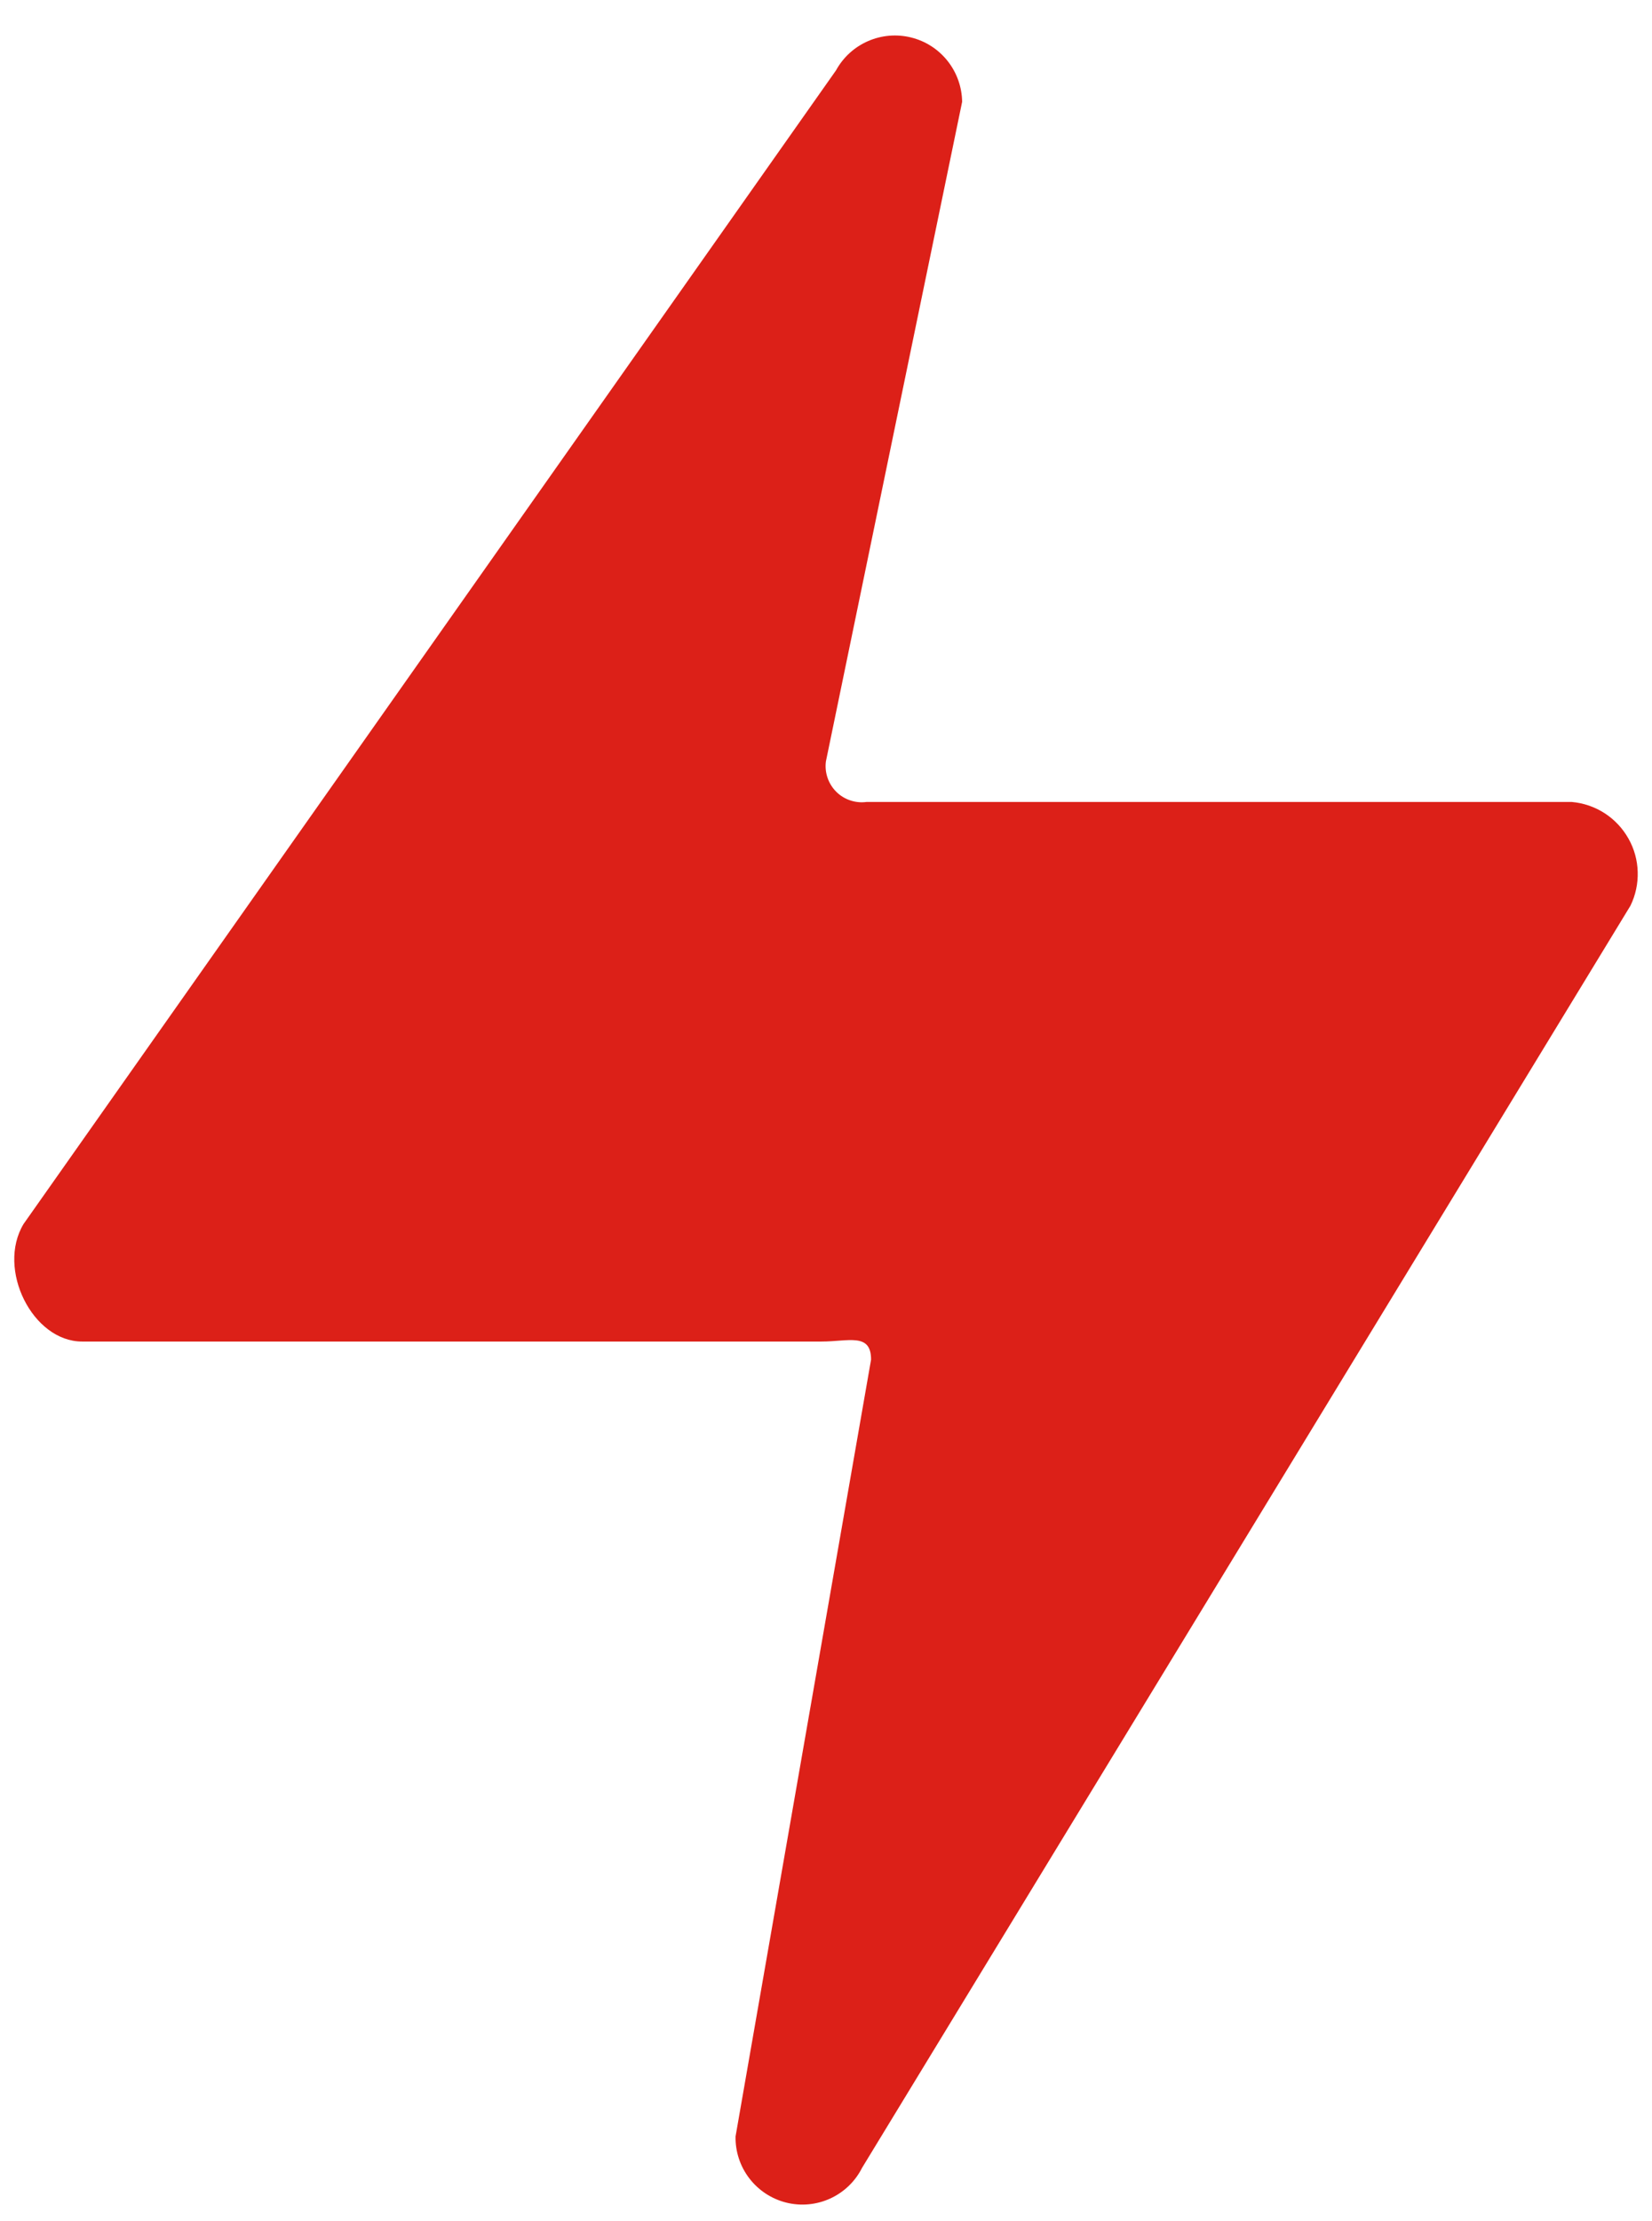 <svg width="32" height="43" viewBox="0 0 32 43" fill="none" xmlns="http://www.w3.org/2000/svg">
<path d="M18.637 1.971L15.998 14.741C15.984 14.847 15.995 14.955 16.03 15.057C16.064 15.158 16.122 15.25 16.197 15.326C16.273 15.402 16.365 15.459 16.466 15.493C16.568 15.528 16.676 15.539 16.782 15.525H30.448C30.674 15.545 30.892 15.62 31.083 15.743C31.273 15.866 31.431 16.034 31.543 16.232C31.655 16.429 31.717 16.651 31.723 16.878C31.73 17.105 31.682 17.33 31.582 17.534L16.698 41.967C16.566 42.229 16.348 42.438 16.082 42.56C15.815 42.682 15.515 42.71 15.23 42.639C14.946 42.568 14.694 42.403 14.515 42.17C14.337 41.938 14.242 41.651 14.248 41.358L16.873 26.32C16.873 25.795 16.439 25.97 15.914 25.97H1.59C0.631 25.97 -0.069 24.57 0.456 23.695L16.194 1.362C16.332 1.11 16.55 0.911 16.814 0.796C17.077 0.681 17.371 0.656 17.65 0.726C17.929 0.795 18.177 0.955 18.356 1.181C18.534 1.406 18.633 1.684 18.637 1.971Z" fill="#DC2018"/>
</svg>
